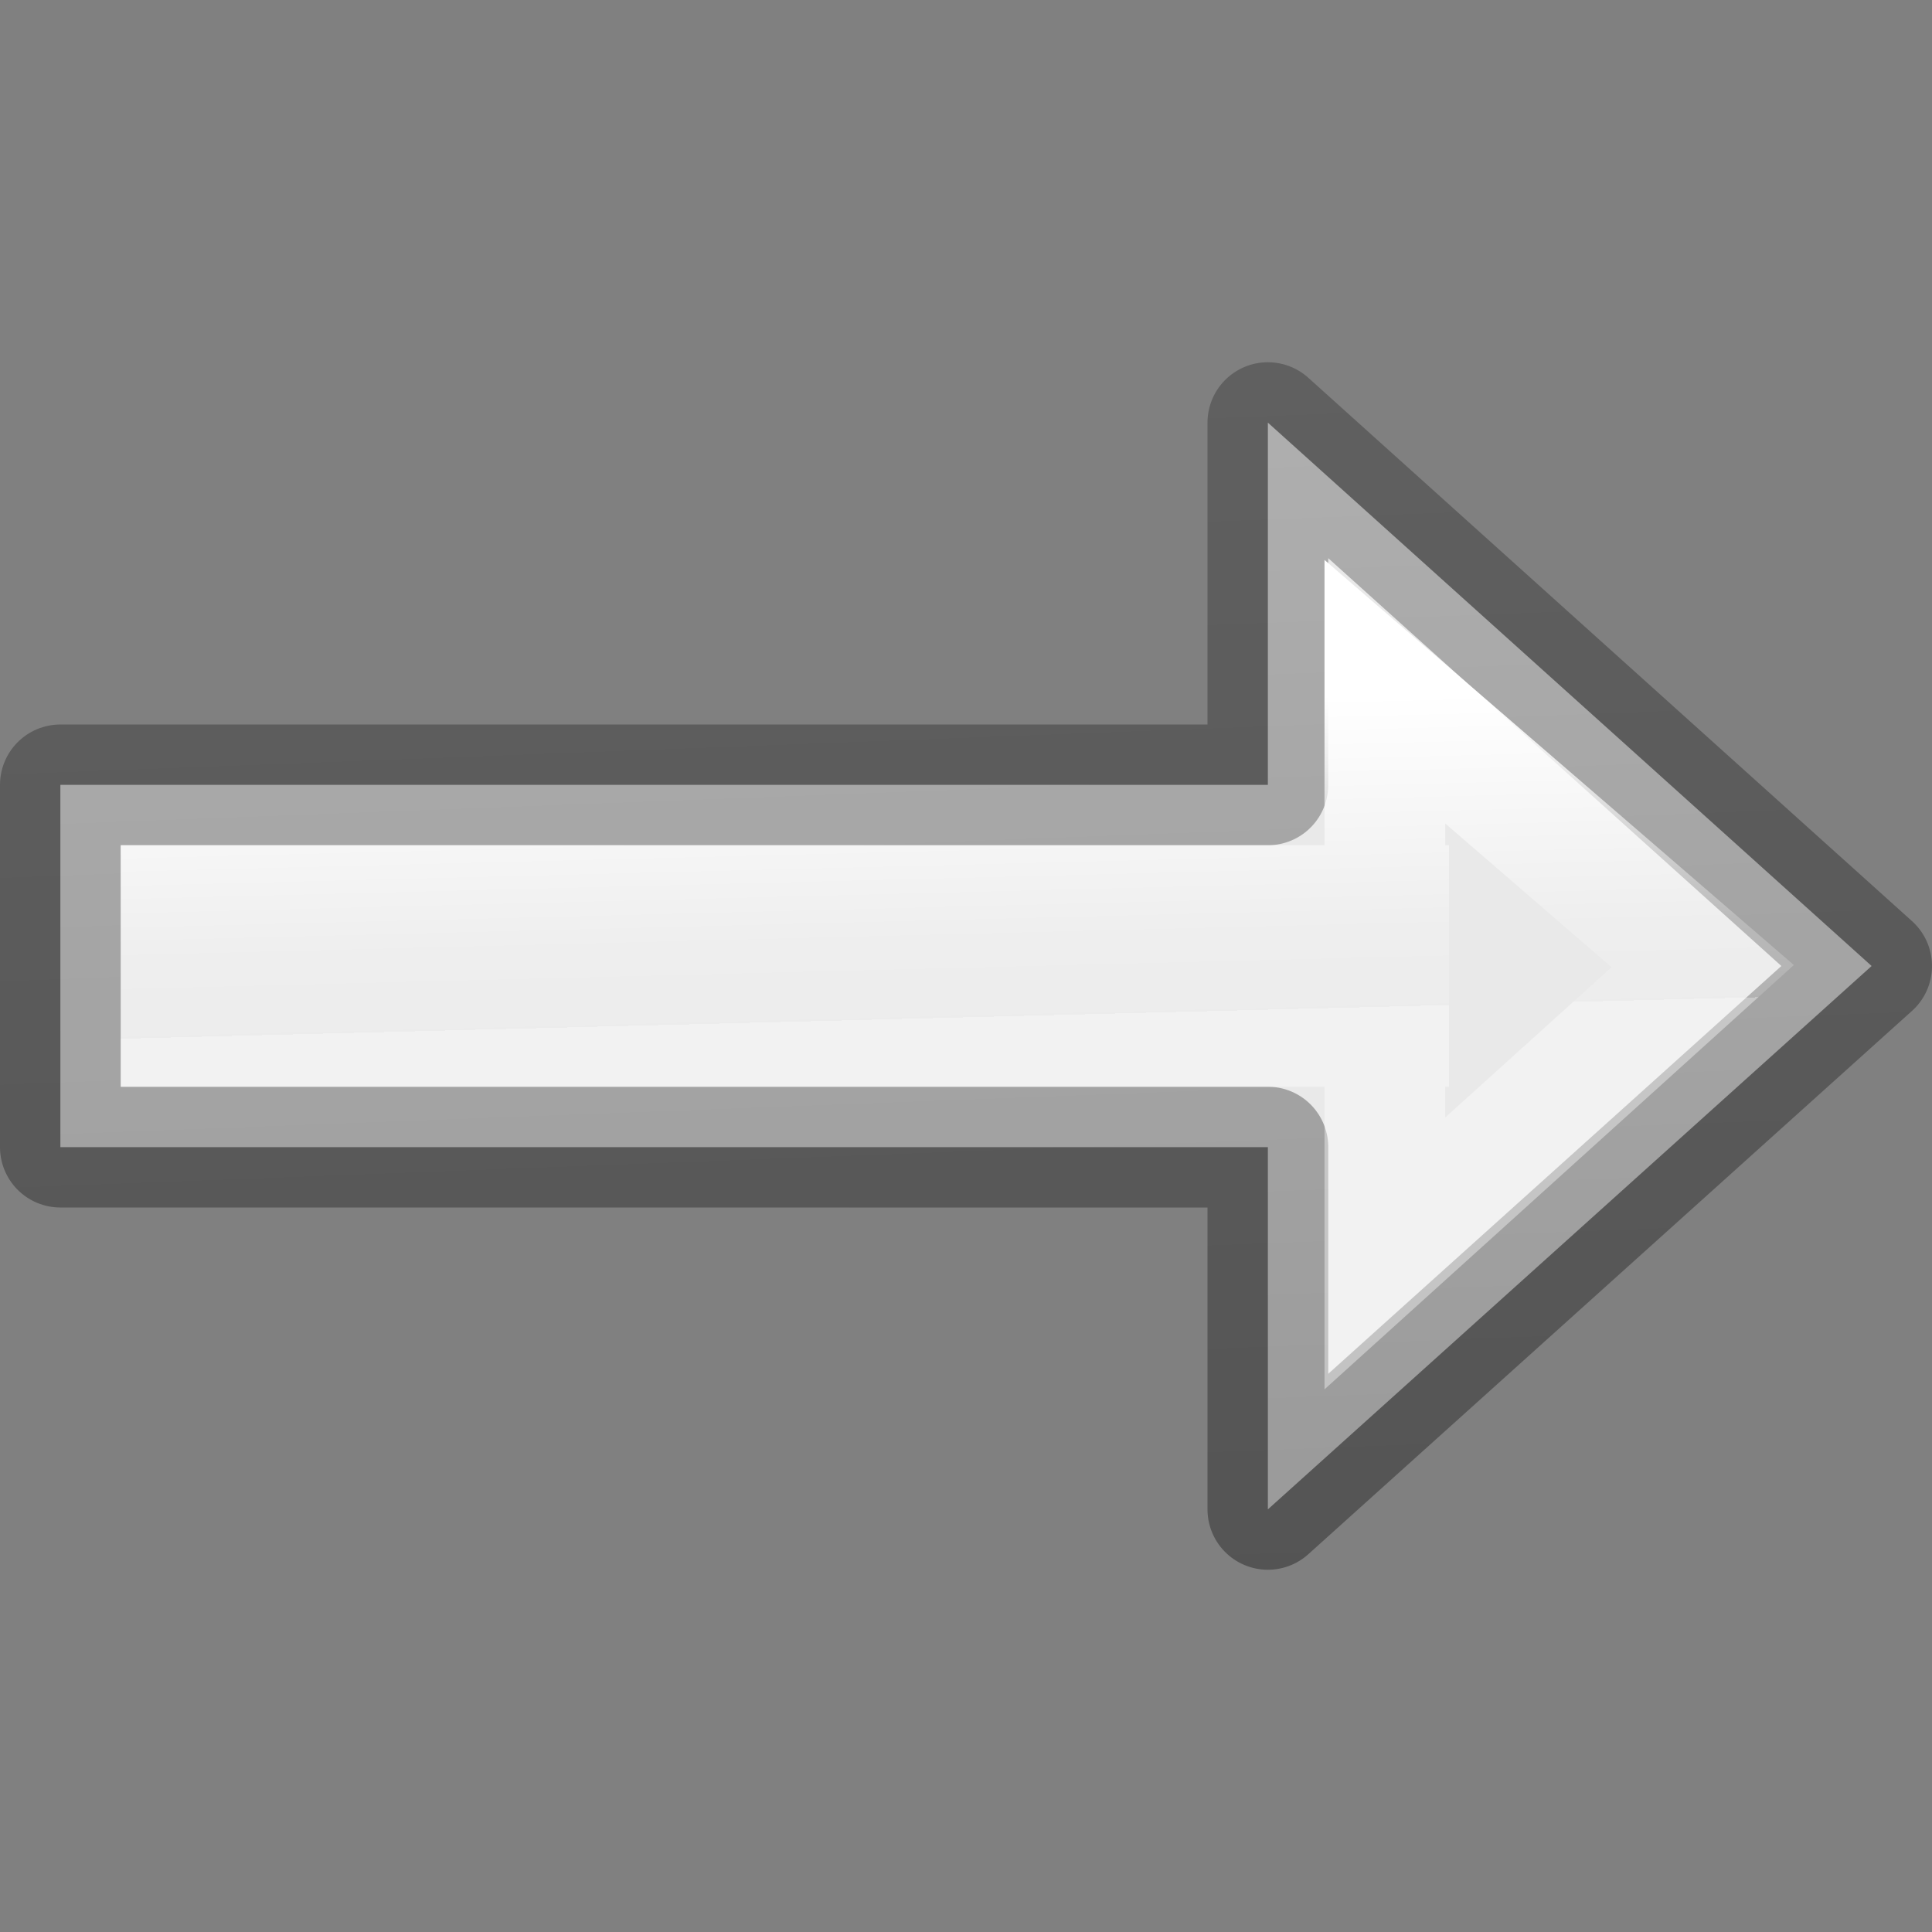 <svg viewBox="0 0 16 16" xmlns="http://www.w3.org/2000/svg" xmlns:xlink="http://www.w3.org/1999/xlink"><rect x="0" y="0" width="16" height="16" fill="#808080" stroke="none"/><linearGradient id="a" gradientTransform="matrix(.243 0 0 .351 2.162 -.432)" gradientUnits="userSpaceOnUse" x1="15.666" x2="26.285" y1="9.672" y2="10.061"><stop offset="0" stop-color="#fff"/><stop offset=".746" stop-color="#fff" stop-opacity=".235"/><stop offset="1" stop-color="#fff" stop-opacity=".157"/><stop offset="1" stop-color="#fff" stop-opacity=".392"/></linearGradient><linearGradient id="b" gradientTransform="matrix(.254 0 0 .305 19.129 -.685)" gradientUnits="userSpaceOnUse" x1="-22.963" x2="-62.846" y1="6.833" y2="5.007"><stop offset="0" stop-opacity=".34"/><stop offset="1" stop-opacity=".247"/></linearGradient>

/&amp;amp;gt;<g transform="matrix(0 1 1 0 0 0)"><path d="m6.5.5v8.75.95.3h-3l4.5 5 4.5-5h-3v-.3-.95-8.75z" fill="#e9e9e9" stroke="url(#b)" stroke-linejoin="round"/><path d="m7 1v9.969h-2.363l3.355 3.887 3.514-3.887h-1.127-1.379v-9.969h-1zm-.18 10.969h.18v.031h1 1v-.031h.254l-1.244 1.377z" fill="url(#a)" fill-rule="evenodd"/></g></svg>